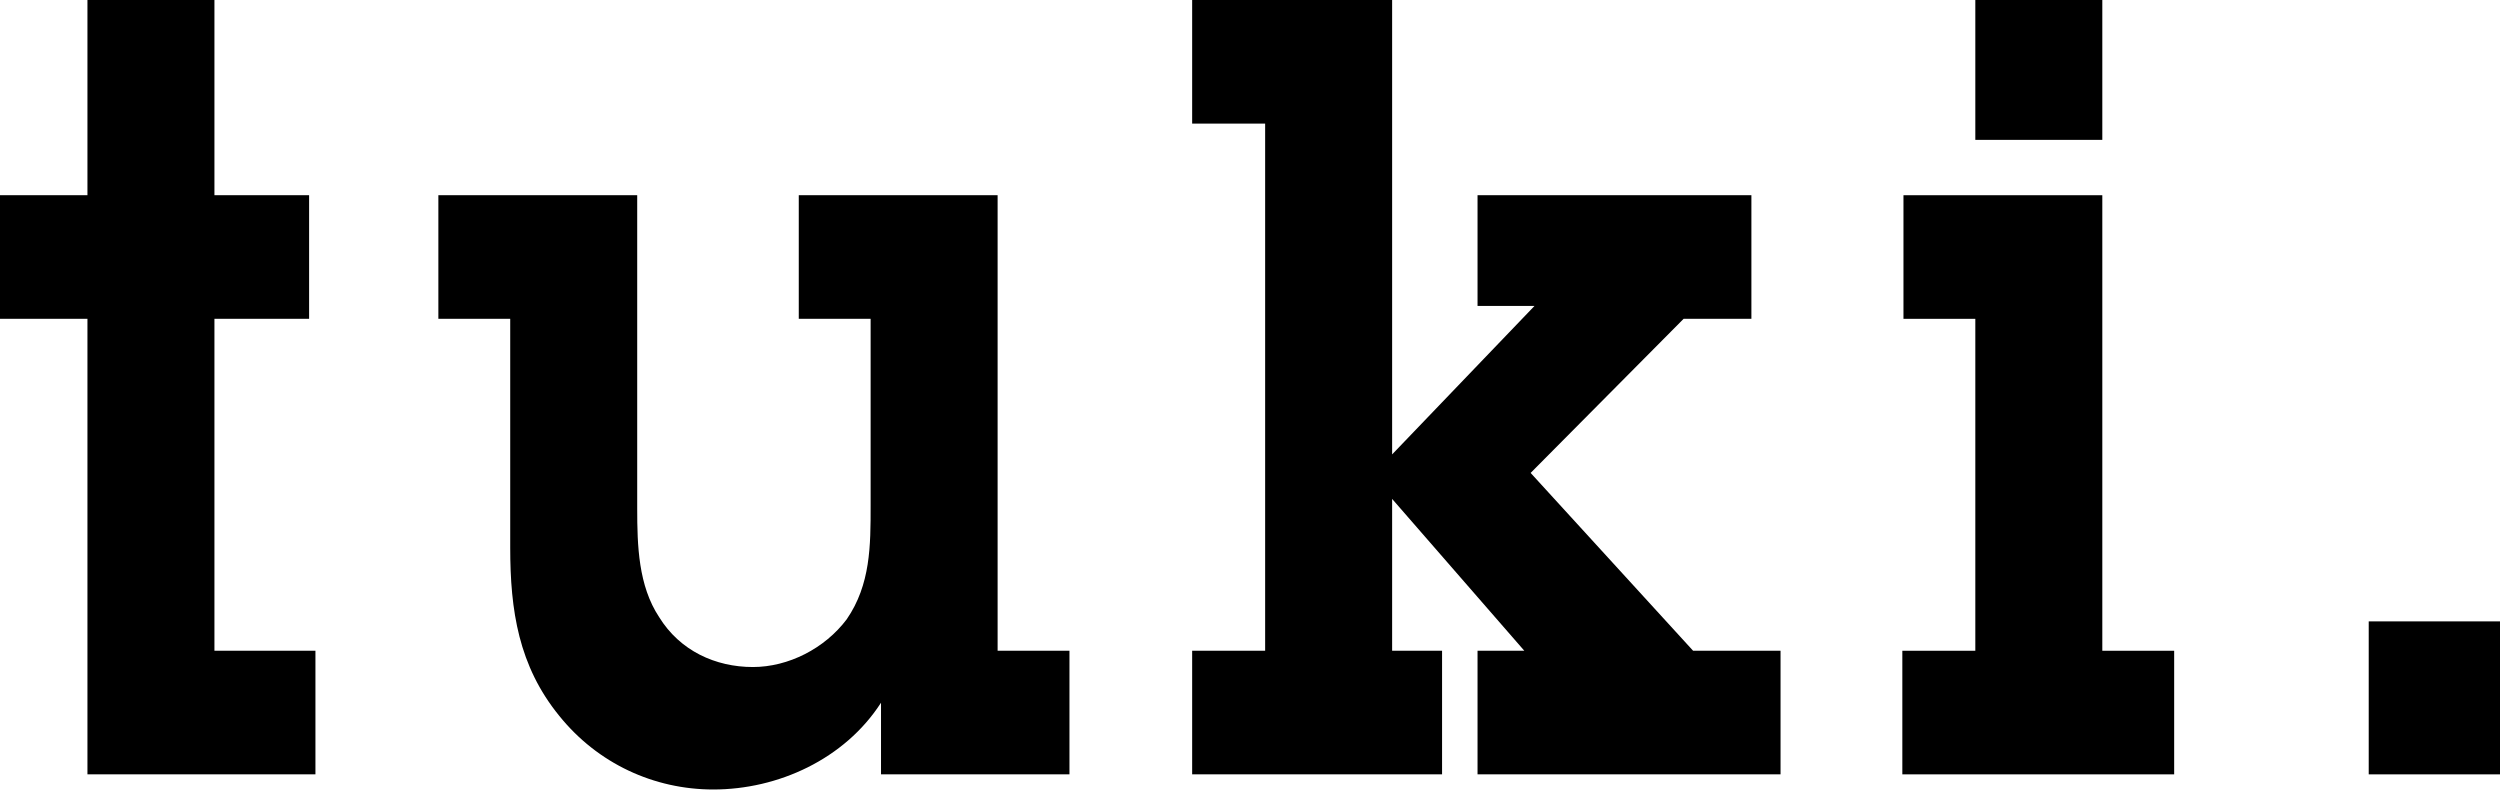 <?xml version="1.0" encoding="UTF-8"?><svg id="_レイヤー_2" xmlns="http://www.w3.org/2000/svg" viewBox="0 0 110.64 34.95"><g id="modal"><path d="M9.49,28.8h4.47v5.47H3.87V14.11H0v-5.47h3.87V0h5.62v8.64h4.19v5.47h-4.19v14.69Z"/><path d="M44.15,28.8h3.18v5.47h-8.34v-3.17c-1.61,2.5-4.56,3.84-7.42,3.84-2.63,0-5.12-1.15-6.82-3.26-1.8-2.21-2.17-4.66-2.17-7.44v-10.13h-3.18v-5.47h8.8v13.87c0,1.63.05,3.41.97,4.8.92,1.49,2.49,2.21,4.15,2.21,1.57,0,3.18-.82,4.15-2.11,1.06-1.54,1.06-3.26,1.06-5.04v-8.26h-3.18v-5.47h8.8v20.16Z"/><path d="M67.92,13.54h-2.53v-4.9h12.12v5.47h-3l-6.77,6.82,7.19,7.87h3.87v5.47h-13.41v-5.47h2.07l-5.85-6.72v6.72h2.21v5.47h-11.06v-5.47h3.23V5.47h-3.23V0h8.85v20.11l6.31-6.58Z"/><path d="M93.04,28.8h3.18v5.47h-12.03v-5.47h3.23v-14.69h-3.18v-5.47h8.8v20.16ZM93.04,6.19h-5.62V0h5.62v6.19Z"/><path d="M110.64,34.27h-5.81v-6.77h5.81v6.77Z"/></g></svg>
